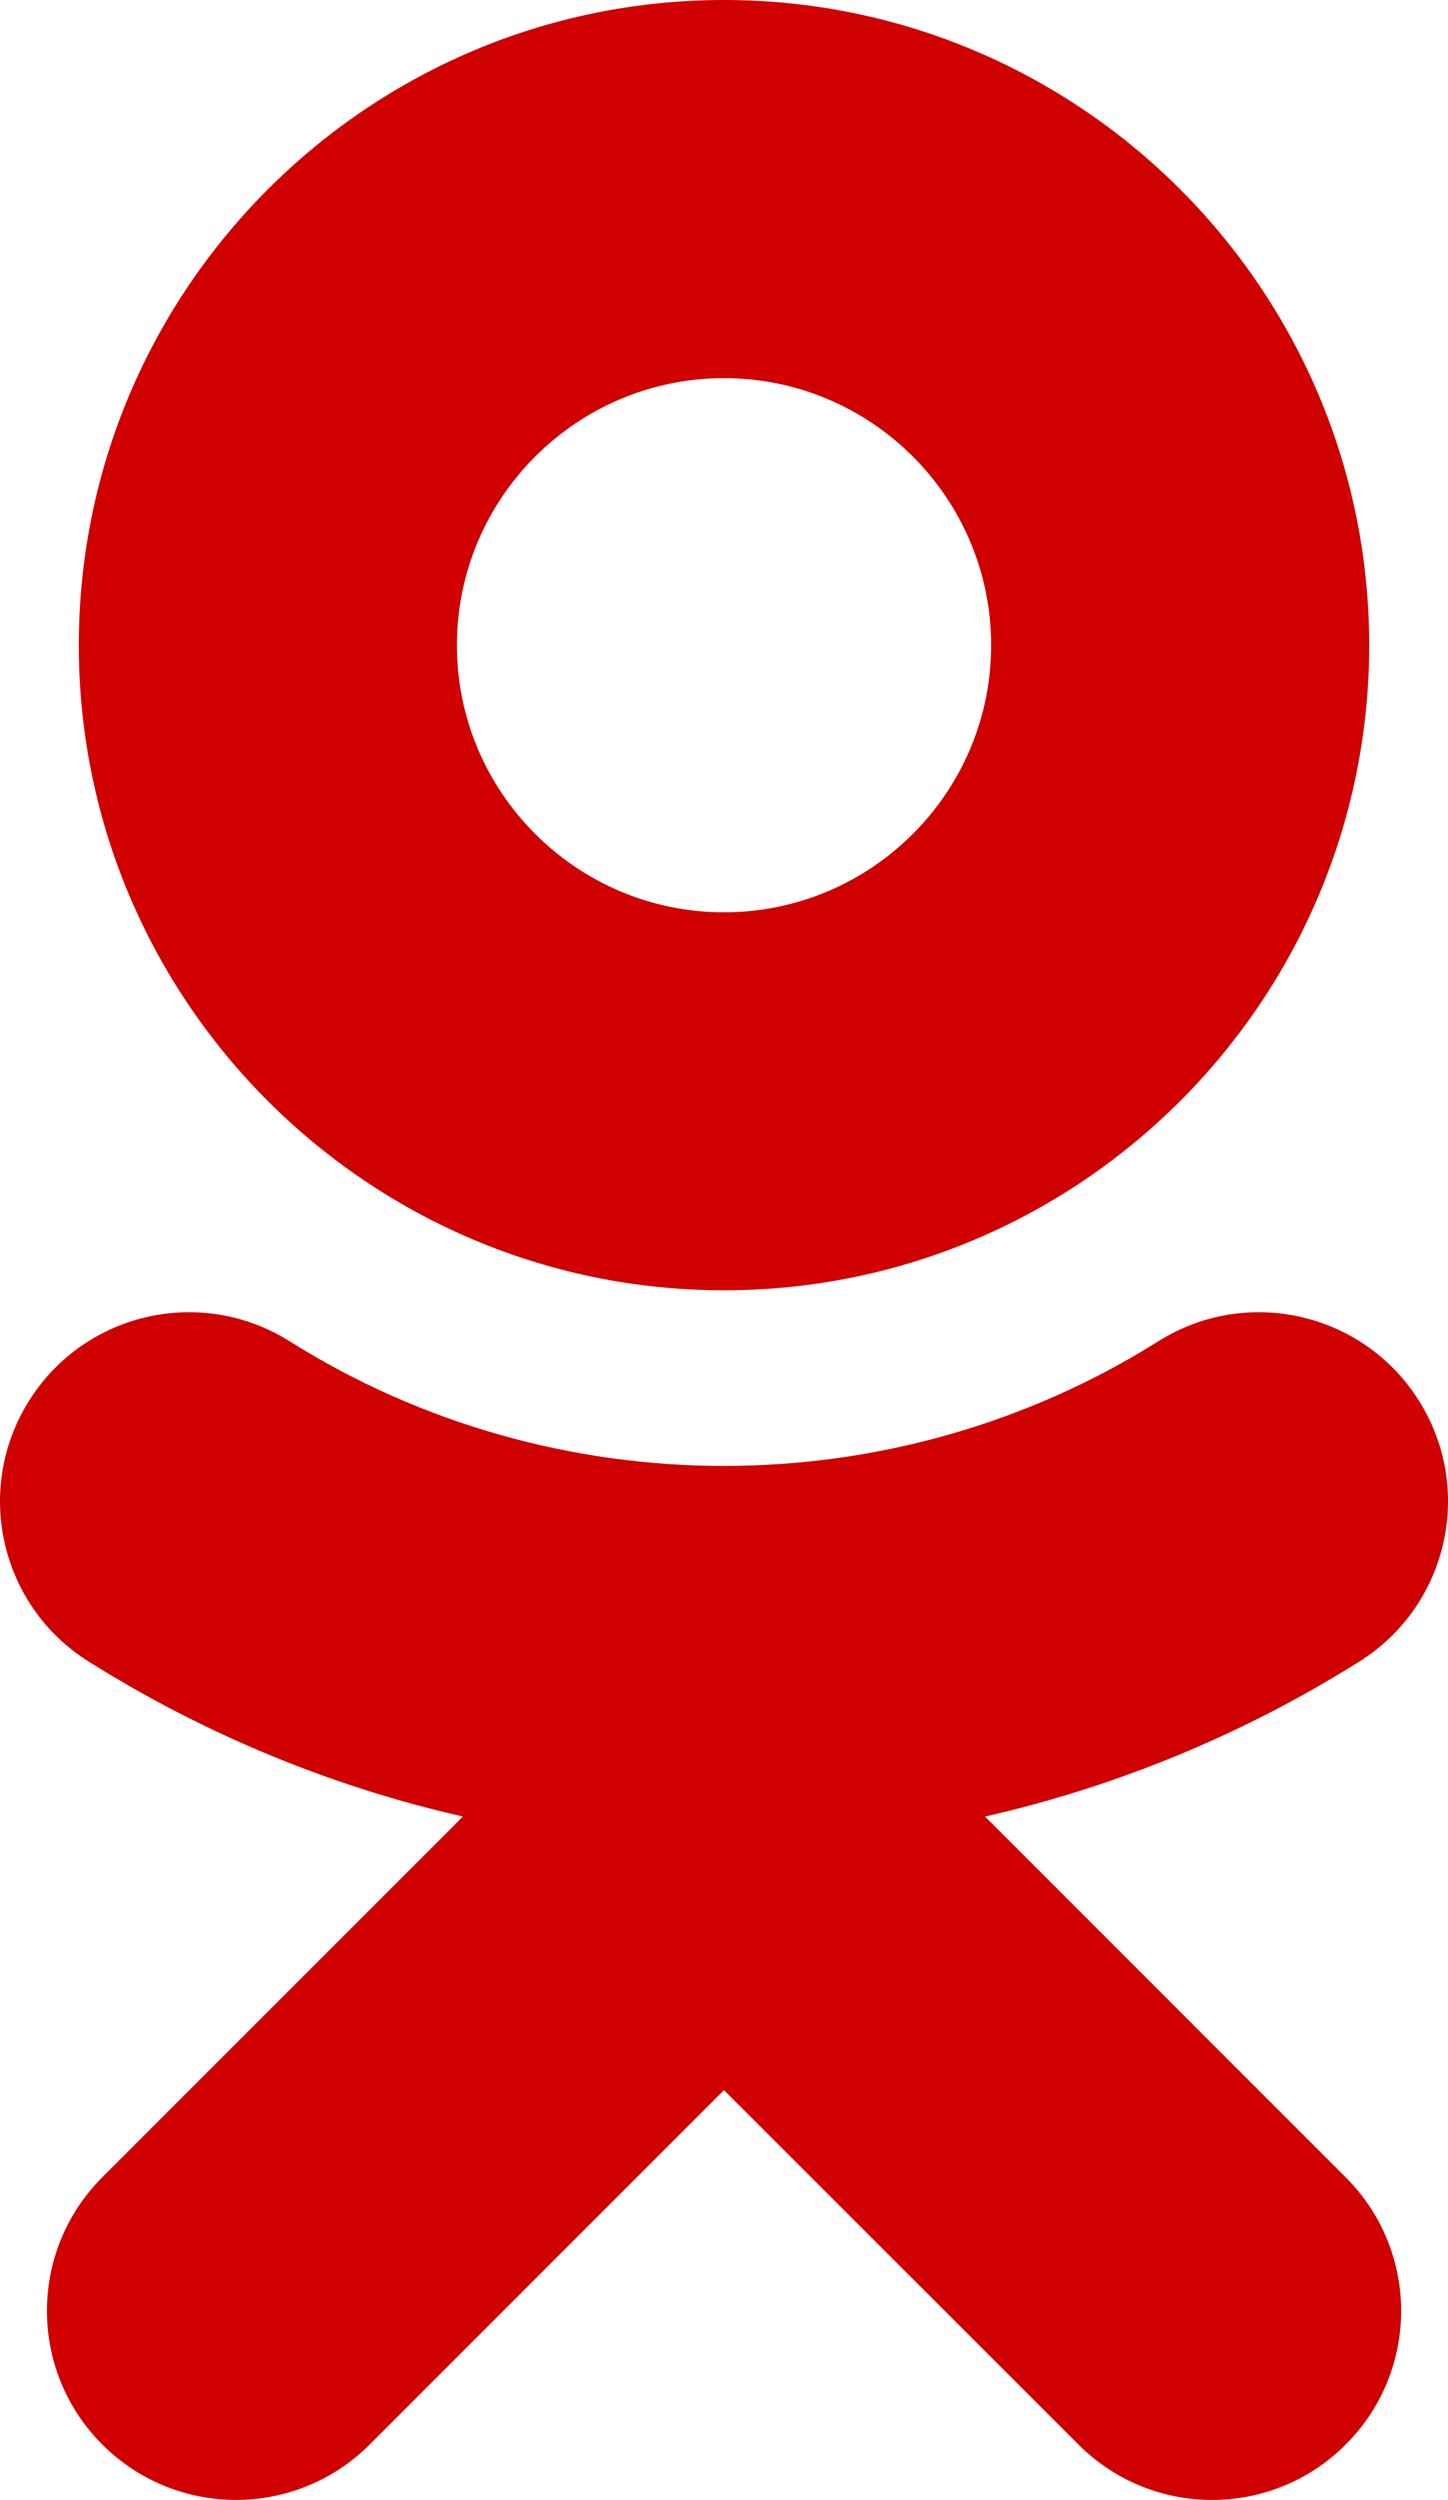 <?xml version="1.0" encoding="UTF-8"?> <!-- Generator: Adobe Illustrator 16.0.0, SVG Export Plug-In . SVG Version: 6.00 Build 0) --> <svg xmlns="http://www.w3.org/2000/svg" xmlns:xlink="http://www.w3.org/1999/xlink" id="Слой_1" x="0px" y="0px" width="71.298px" height="123.086px" viewBox="0 0 71.298 123.086" xml:space="preserve"> <g> <path fill="#D10000" d="M35.65,63.528c17.519,0,31.767-14.244,31.767-31.757C67.417,14.25,53.169,0,35.65,0 S3.881,14.25,3.881,31.771C3.881,49.284,18.131,63.528,35.65,63.528 M35.65,18.618c7.251,0,13.153,5.9,13.153,13.153 c0,7.245-5.902,13.147-13.153,13.147c-7.249,0-13.153-5.902-13.153-13.147C22.498,24.518,28.401,18.618,35.65,18.618"></path> <path fill="#D10000" d="M48.501,89.439c6.466-1.473,12.706-4.03,18.446-7.641c4.349-2.739,5.659-8.485,2.92-12.832 c-2.737-4.356-8.481-5.666-12.834-2.926c-13.012,8.182-29.765,8.178-42.77,0c-4.354-2.74-10.096-1.431-12.831,2.926 c-2.739,4.351-1.431,10.093,2.917,12.832c5.74,3.606,11.979,6.168,18.443,7.641L5.035,107.201 c-3.632,3.634-3.632,9.523,0.004,13.159c1.819,1.815,4.197,2.725,6.577,2.725c2.385,0,4.767-0.909,6.584-2.725l17.447-17.451 l17.459,17.451c3.629,3.635,9.521,3.635,13.153,0c3.642-3.636,3.642-9.529,0-13.159L48.501,89.439z"></path> </g> </svg> 